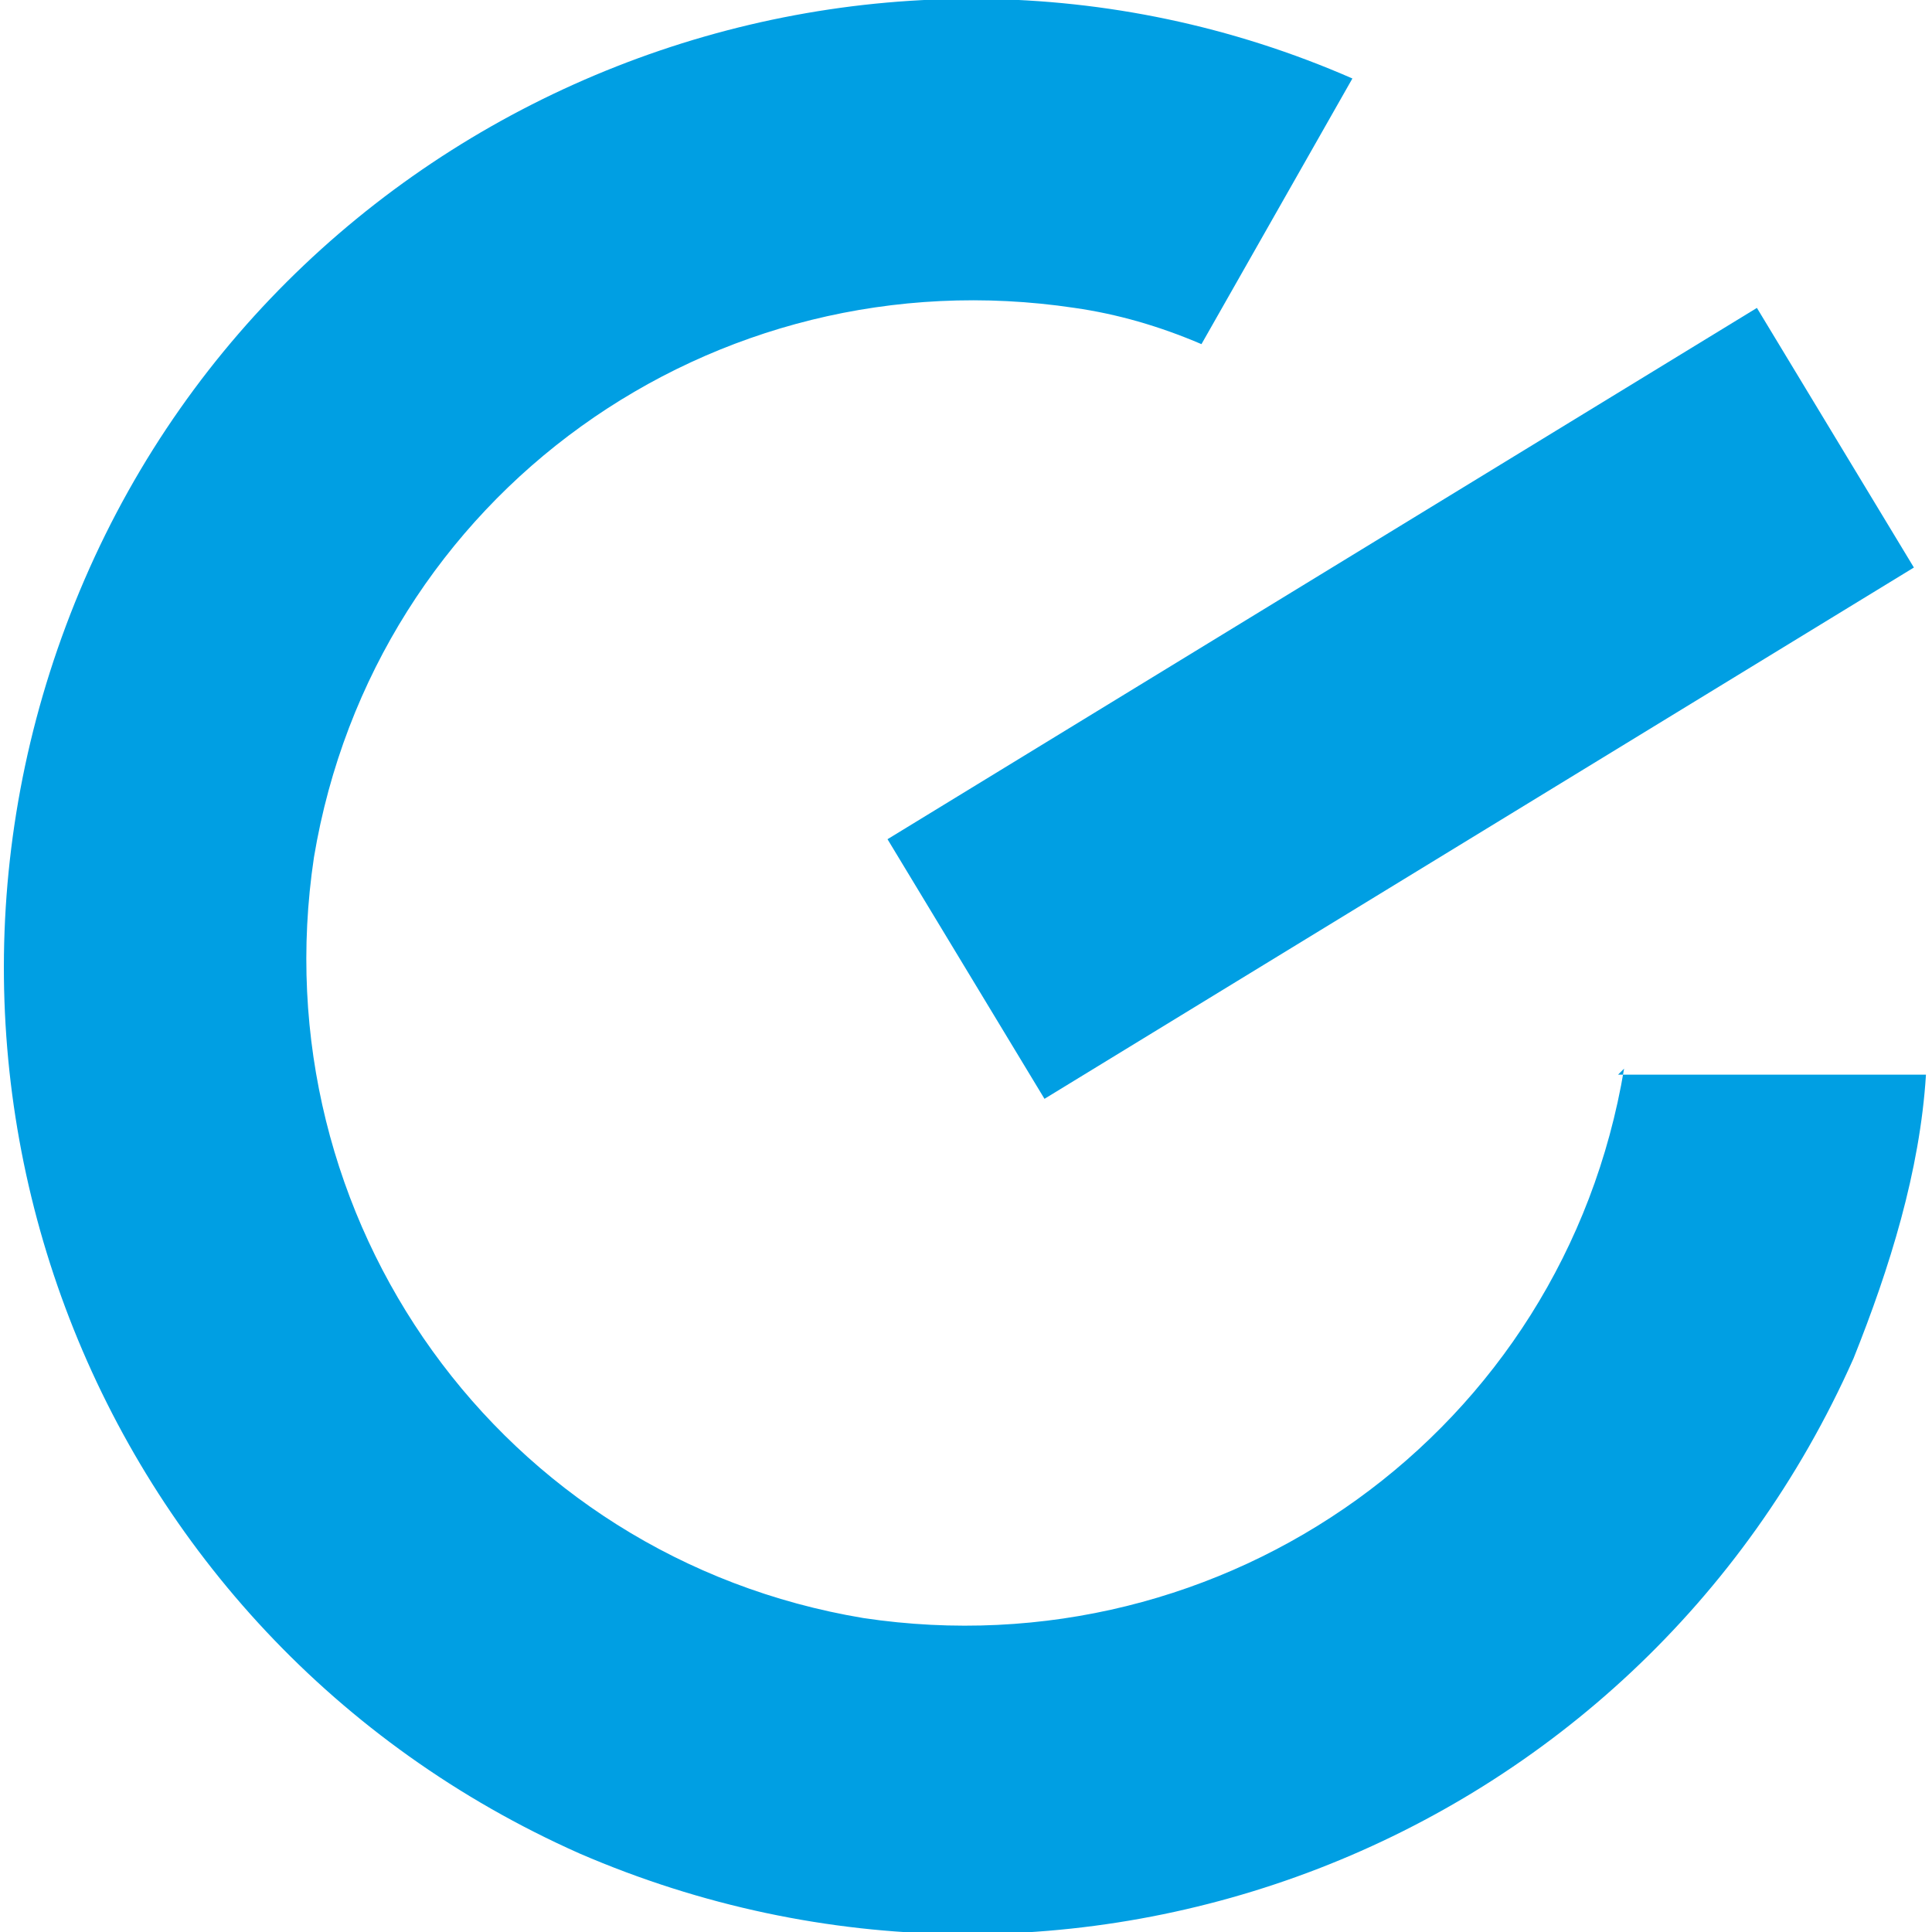 <?xml version="1.0" encoding="UTF-8"?>
<svg xmlns="http://www.w3.org/2000/svg" version="1.1" viewBox="0 0 32 32">
  <defs>
    <style>
      .cls-1 {
        fill: #009fe3;
      }
    </style>
  </defs>
  <!-- Generator: Adobe Illustrator 28.7.1, SVG Export Plug-In . SVG Version: 1.2.0 Build 142)  -->
  <g>
    <g id="Layer_1">
      <g>
        <path class="cls-1" d="M14.7,13.9l14.4-8.8,2.6,4.3-14.4,8.8-2.6-4.3Z"/>
        <path class="cls-1" d="M26.9,17.7c-1,6-6.6,10-12.6,9.1-6-1-10-6.6-9.1-12.6,1-6,6.6-10,12.6-9.1.7.1,1.4.3,2.1.6l2.5-4.4C14.4-2.2,4.9,1.5,1.4,9.6c-3.5,8.1.1,17.5,8.2,21.1,8.1,3.5,17.5-.1,21.1-8.2.6-1.5,1.1-3.1,1.2-4.7h-5.1Z"/>
      </g>
    </g>
  </g>
</svg>